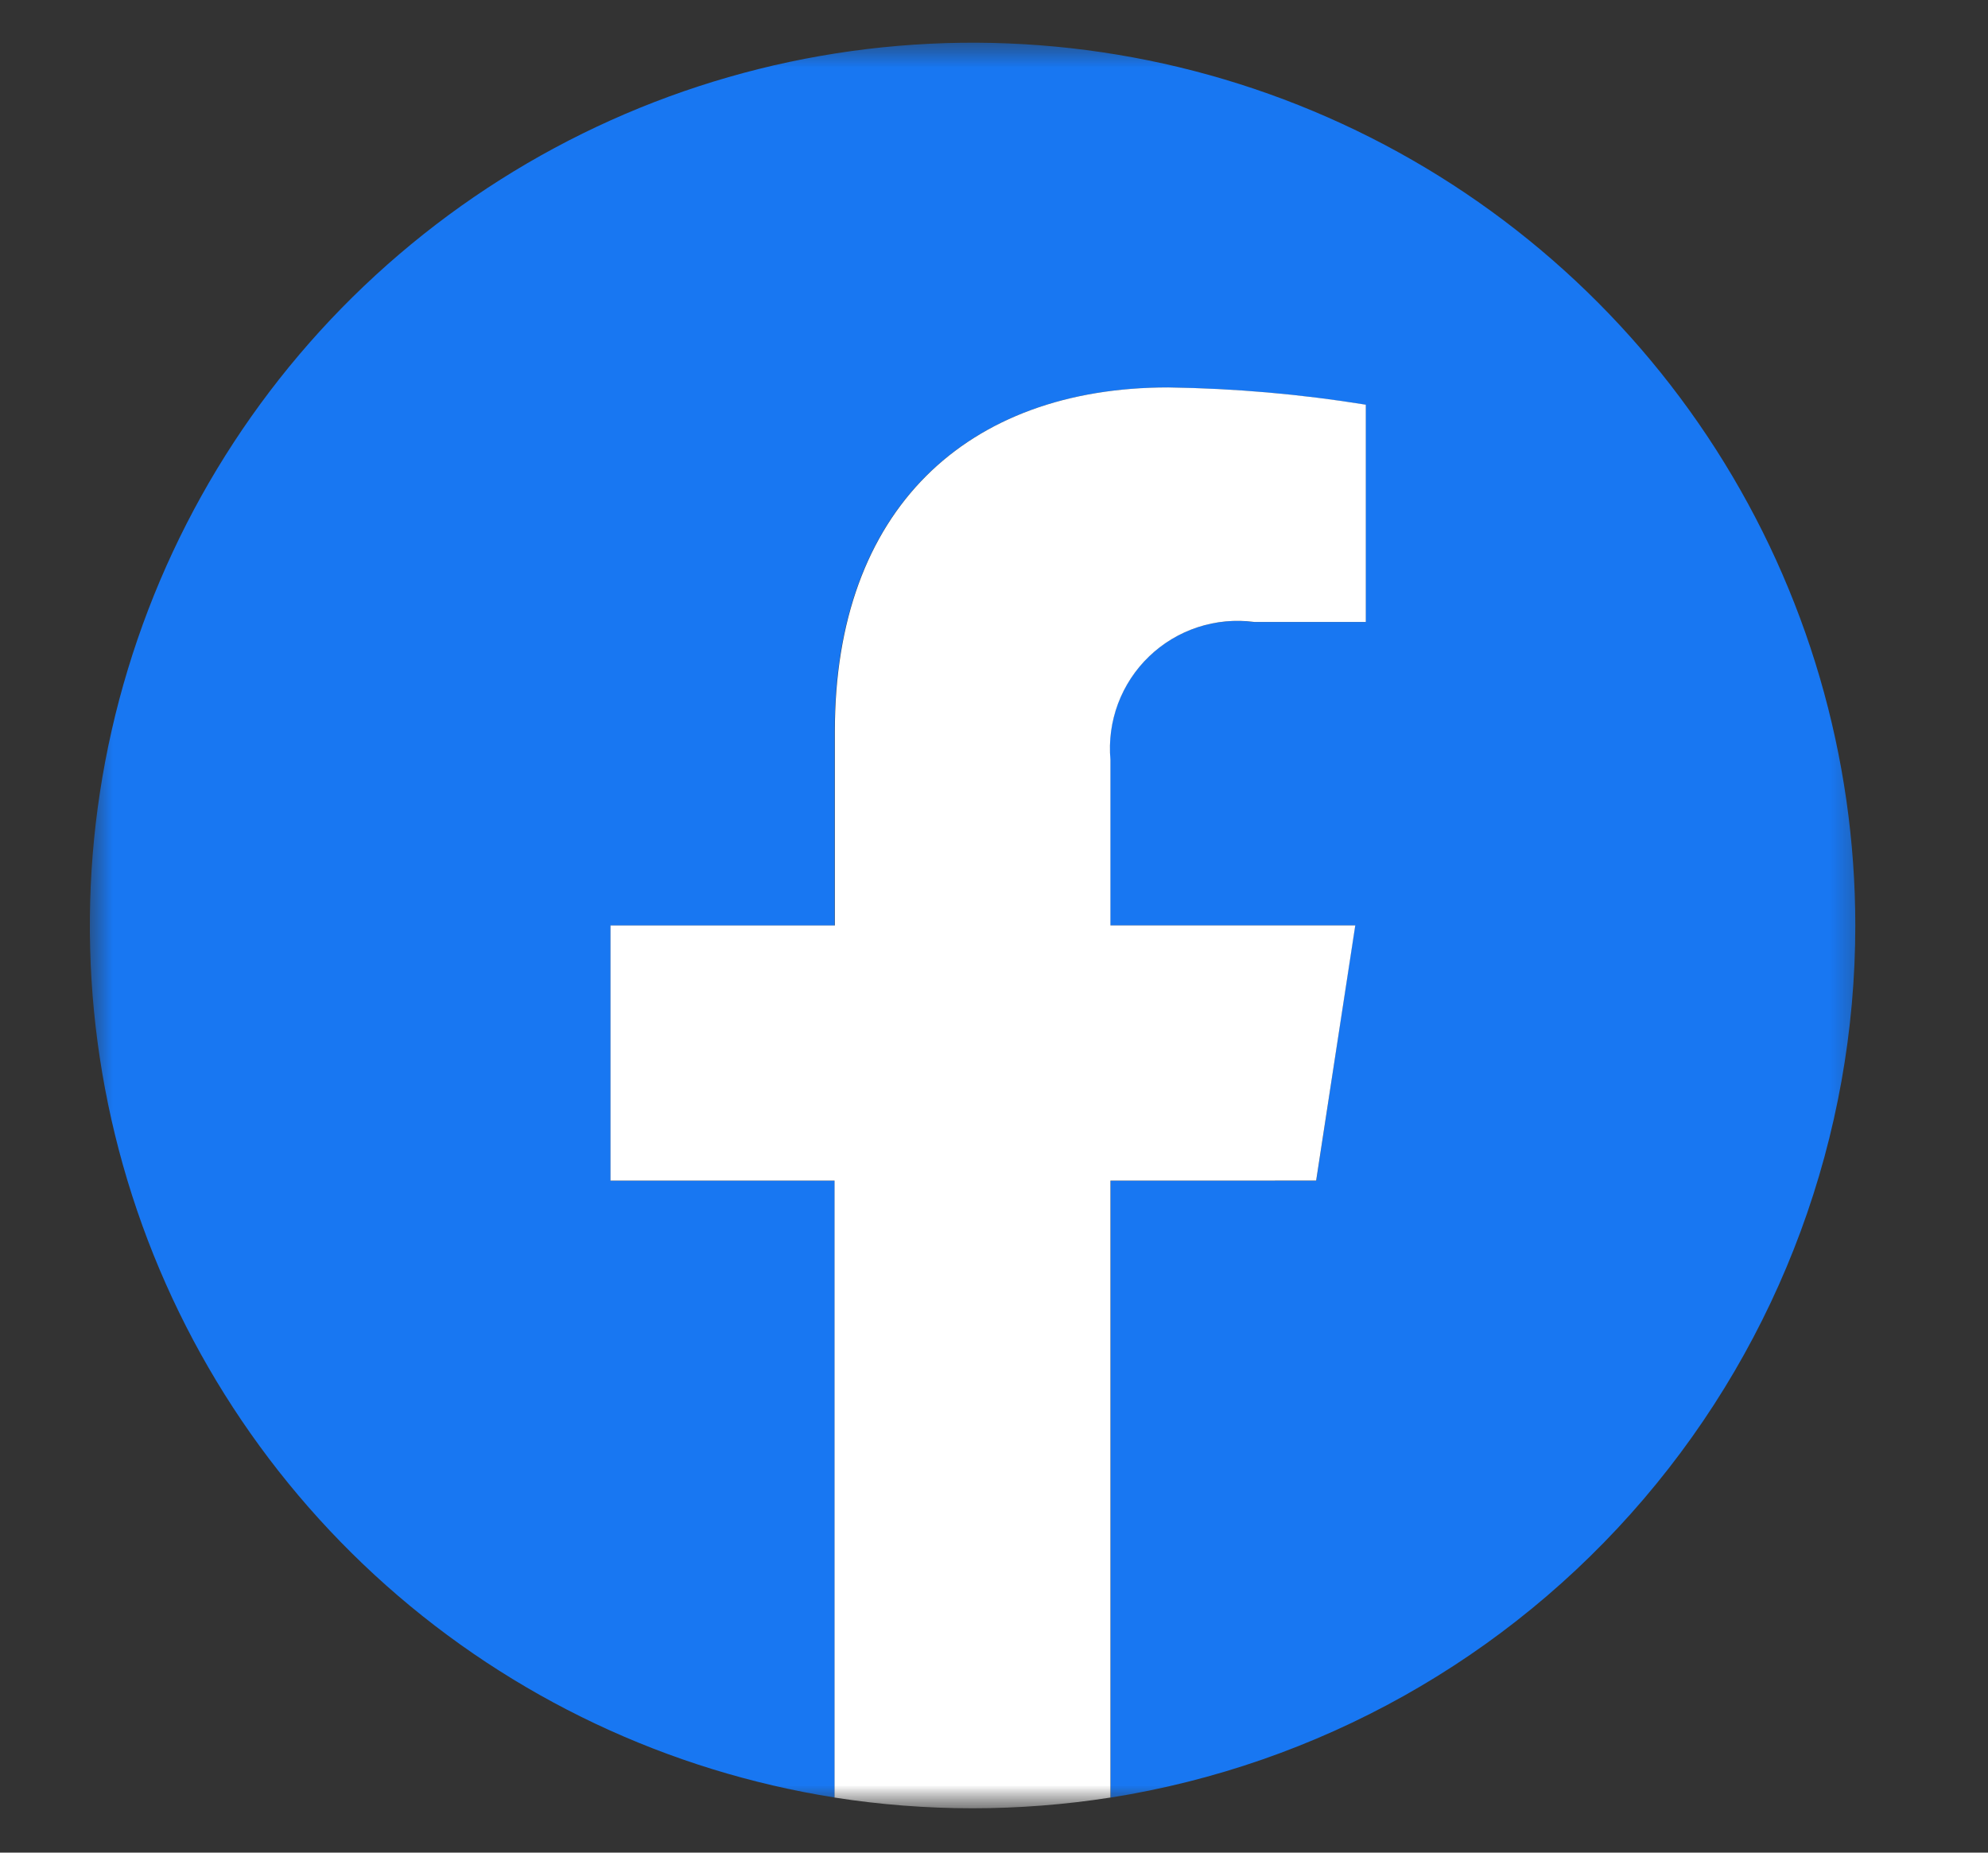 <svg width="44" height="41" viewBox="0 0 44 41" fill="none" xmlns="http://www.w3.org/2000/svg">
<rect x="0" y="0" width="44" height="41" fill="#333333" stroke="none"/>
<mask id="mask0_3422_143672" style="mask-type:alpha" maskUnits="userSpaceOnUse" x="0" y="0" width="44" height="41">
<rect y="0.5" width="44" height="40" fill="#D9D9D9"/>
</mask>
<g mask="url(#mask0_3422_143672)">
<mask id="mask1_3422_143672" style="mask-type:luminance" maskUnits="userSpaceOnUse" x="2" y="0" width="40" height="41">
<path d="M41.506 0.5H2V40.006H41.506V0.5Z" fill="white"/>
</mask>
<g mask="url(#mask1_3422_143672)">
<path d="M41.063 20.482C41.063 16.748 39.993 13.092 37.98 9.948C35.966 6.804 33.094 4.302 29.703 2.739C26.313 1.176 22.545 0.618 18.846 1.13C15.148 1.642 11.674 3.203 8.835 5.628C5.996 8.053 3.912 11.241 2.829 14.815C1.745 18.388 1.709 22.196 2.723 25.79C3.737 29.383 5.76 32.61 8.551 35.09C11.342 37.569 14.786 39.197 18.474 39.78V26.129H13.513V20.482H18.472V16.177C18.472 11.28 21.389 8.575 25.852 8.575C27.317 8.596 28.779 8.724 30.225 8.957V13.766H27.756C27.337 13.71 26.91 13.749 26.507 13.881C26.105 14.012 25.737 14.233 25.431 14.526C25.126 14.819 24.89 15.176 24.741 15.573C24.593 15.969 24.535 16.394 24.573 16.816V20.48H29.992L29.131 26.129H24.579V39.782C29.175 39.054 33.36 36.711 36.381 33.172C39.403 29.634 41.063 25.134 41.063 20.482Z" fill="#1877F2"/>
<path d="M29.13 26.127L29.996 20.479H24.577V16.814C24.539 16.393 24.597 15.968 24.745 15.572C24.894 15.175 25.13 14.817 25.436 14.524C25.741 14.232 26.109 14.011 26.511 13.88C26.914 13.748 27.341 13.709 27.76 13.764H30.229V8.956C28.783 8.722 27.322 8.595 25.857 8.574C21.395 8.574 18.478 11.279 18.478 16.176V20.48H13.512V26.128H18.471V39.781C20.494 40.097 22.554 40.097 24.577 39.781V26.128L29.13 26.127Z" fill="white"/>
</g>
</g>
</svg>
